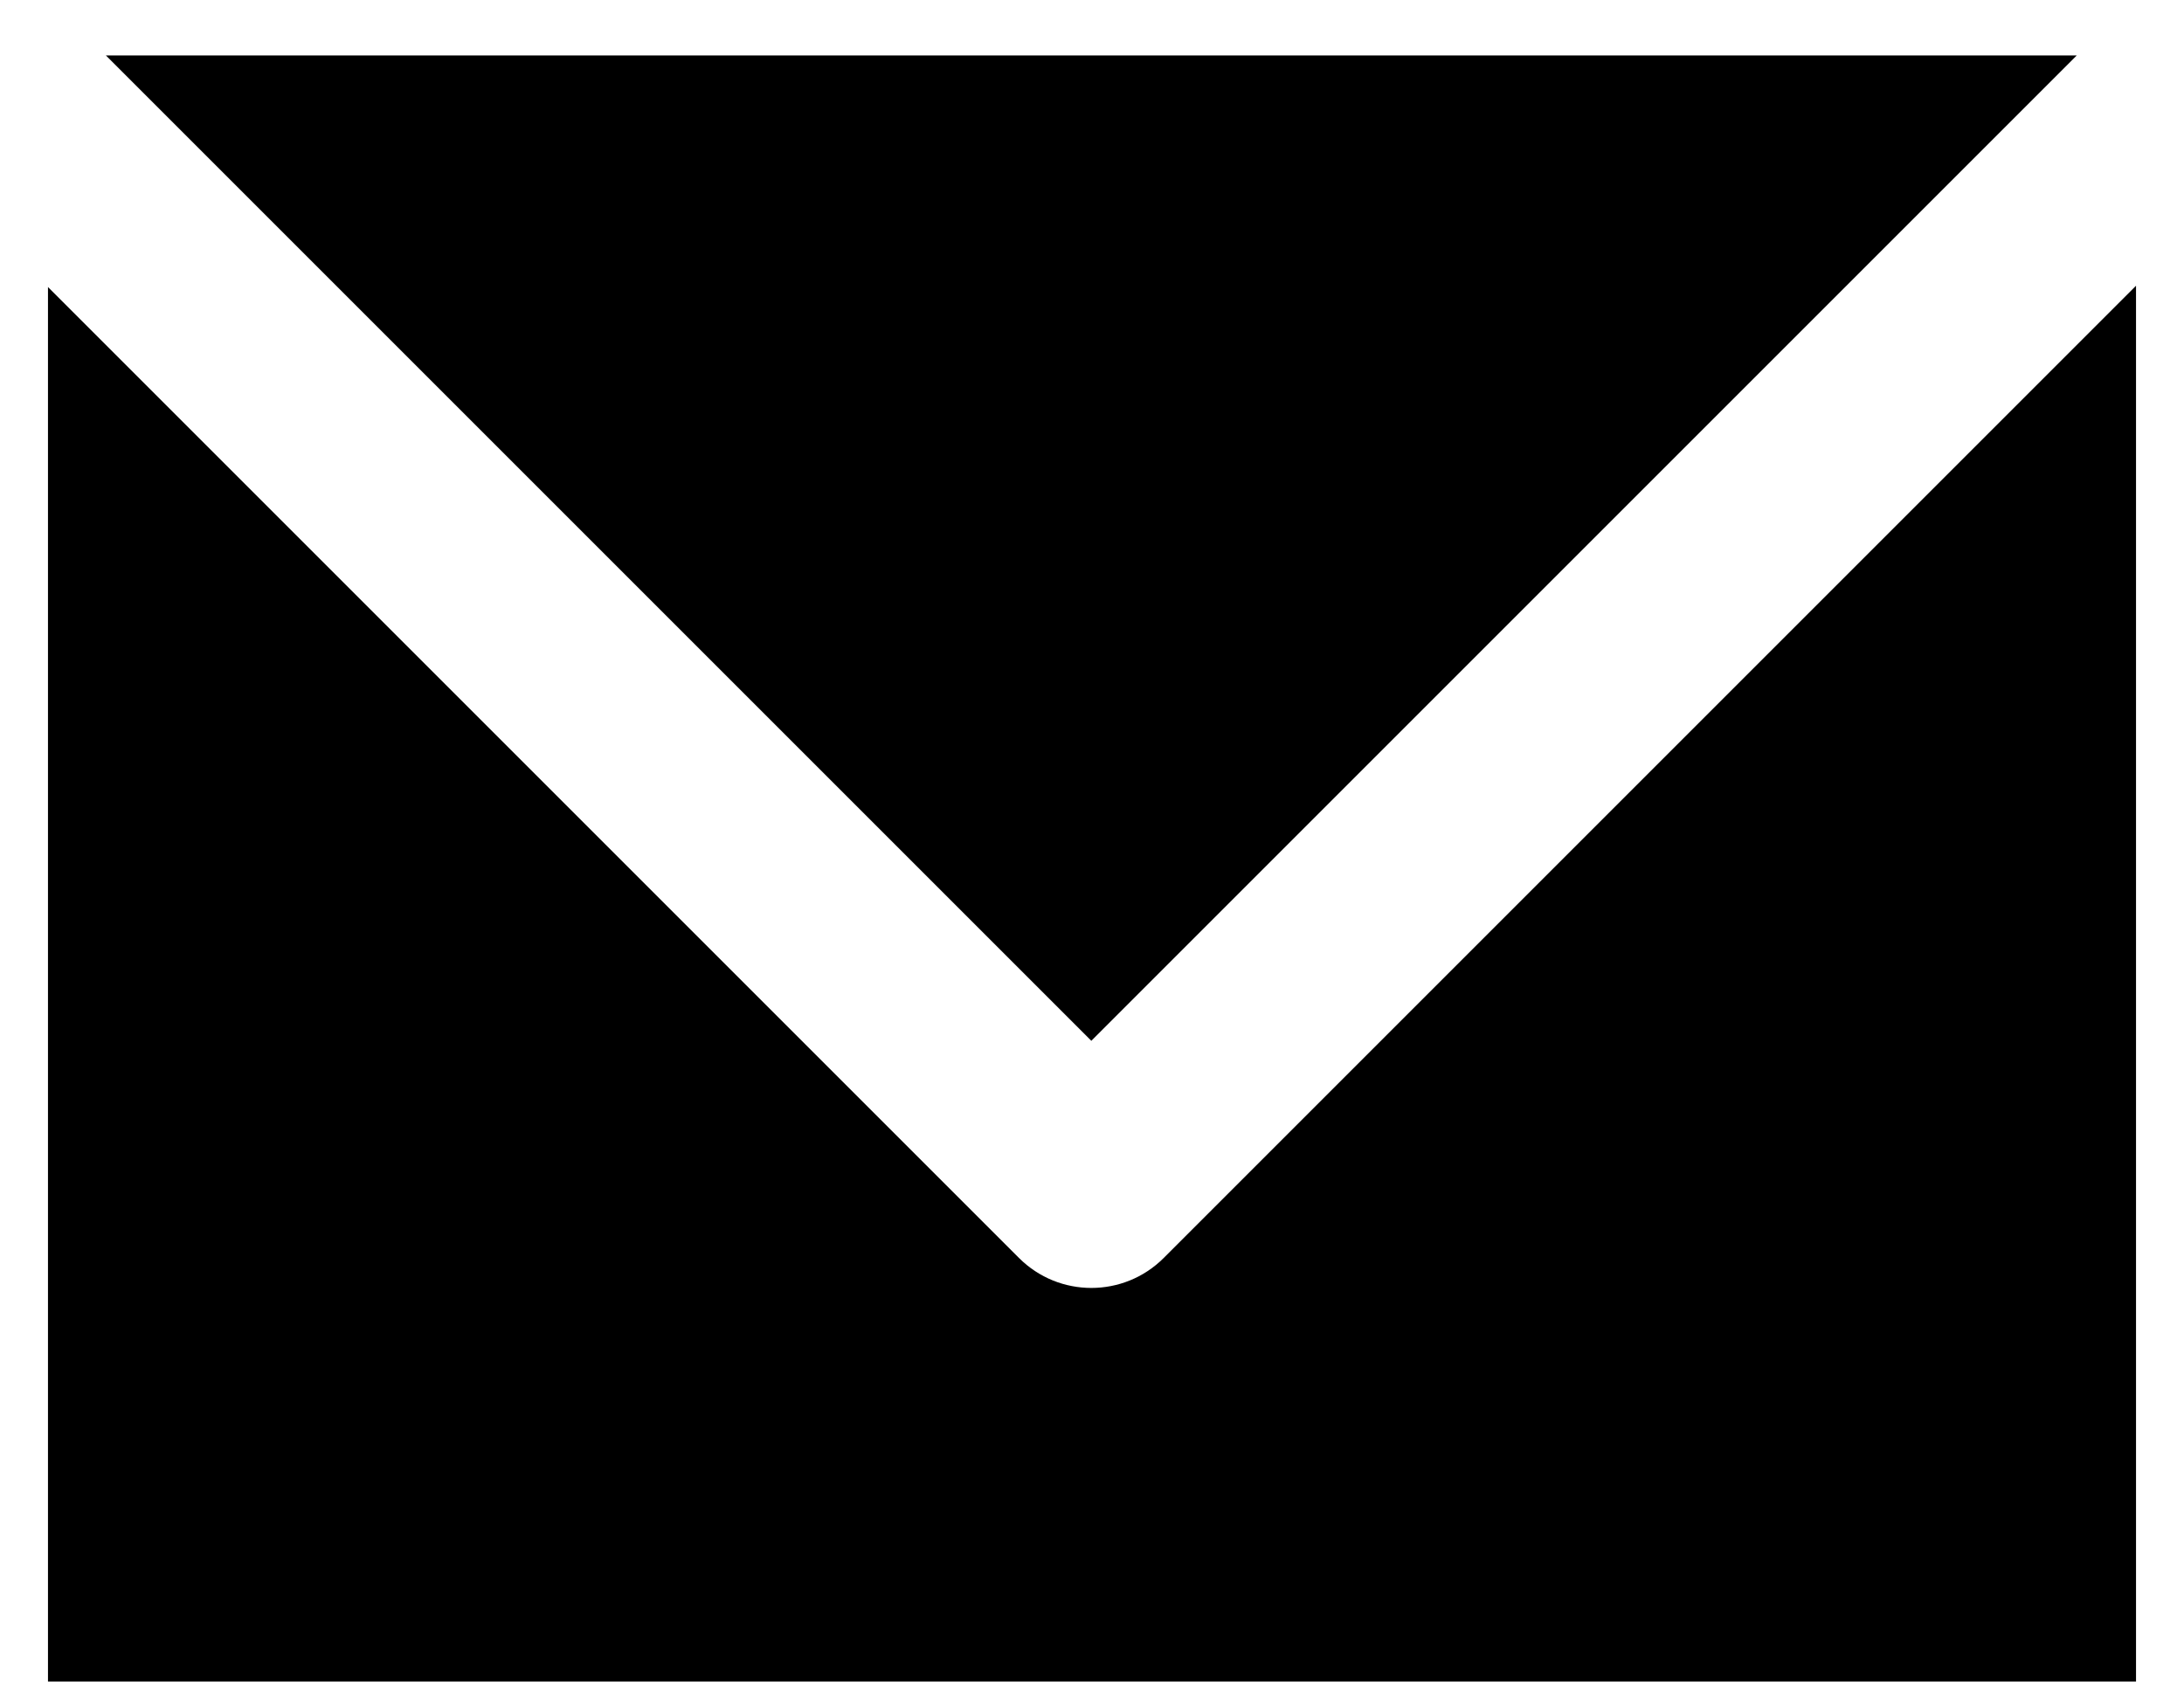 <?xml version="1.0" encoding="UTF-8"?>
<svg width="32px" height="25px" viewBox="0 0 32 25" version="1.1" xmlns="http://www.w3.org/2000/svg" xmlns:xlink="http://www.w3.org/1999/xlink">
    <!-- Generator: Sketch 52.6 (67491) - http://www.bohemiancoding.com/sketch -->
    <title>Email</title>
    <desc>Created with Sketch.</desc>
    <g id="email">
        <path d="M17.051,18.433 C16.465,19.019 15.516,19.019 14.93,18.433 L0.703,4.206 L0.703,24.64 L31.297,24.64 L31.297,4.187 L17.051,18.433 Z" id="Path"></path>
        <polygon id="Path" points="30.429 0.812 1.551 0.812 15.99 15.251"></polygon>
    </g>
</svg>